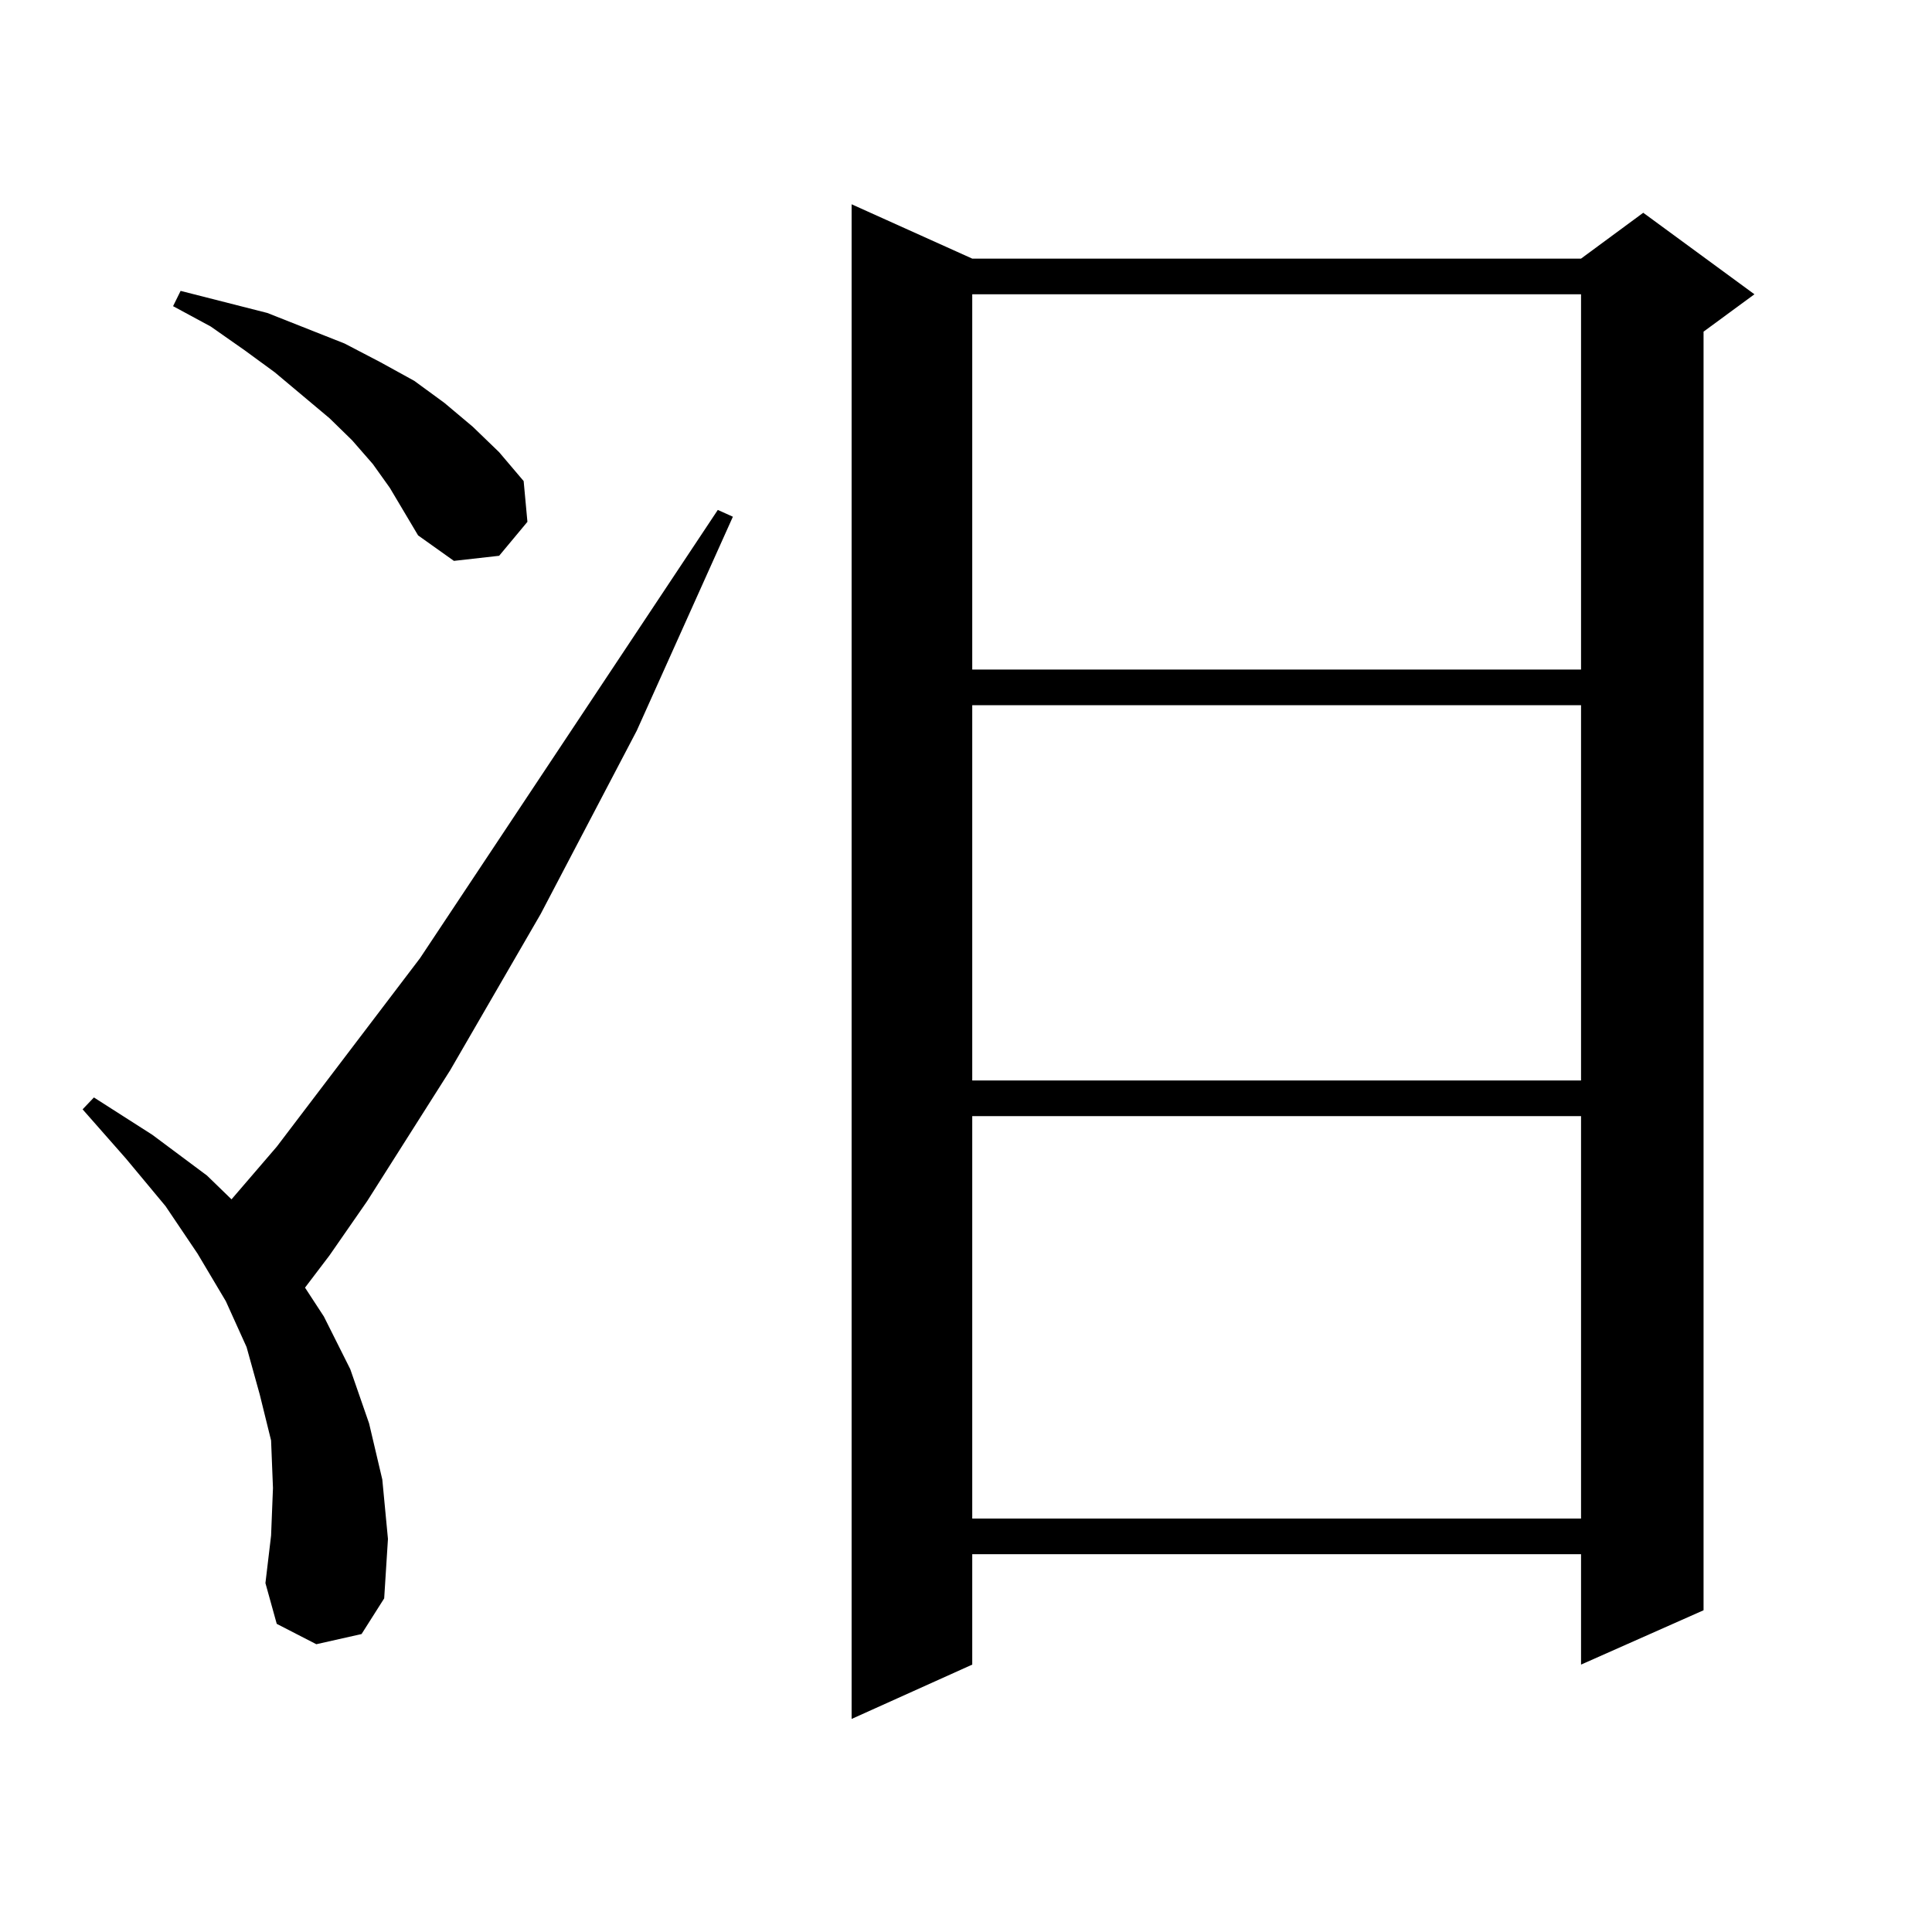 <?xml version="1.0" encoding="utf-8"?>
<!-- Generator: Adobe Illustrator 16.0.0, SVG Export Plug-In . SVG Version: 6.00 Build 0)  -->
<!DOCTYPE svg PUBLIC "-//W3C//DTD SVG 1.1//EN" "http://www.w3.org/Graphics/SVG/1.1/DTD/svg11.dtd">
<svg version="1.1" id="图层_1" xmlns="http://www.w3.org/2000/svg" xmlns:xlink="http://www.w3.org/1999/xlink" x="0px" y="0px"
	 width="1000px" height="1000px" viewBox="0 0 1000 1000" enable-background="new 0 0 1000 1000" xml:space="preserve">
<path d="M163.728,851.047L143.24,840.5l-5.854-21.094l2.927-24.609l0.976-24.609l-0.976-24.609l-5.854-23.73l-6.829-24.609
	l-10.731-23.73l-14.634-24.609l-16.585-24.609L65.193,599.68l-22.438-25.488l5.854-6.152l30.243,19.336l28.292,21.094l12.683,12.305
	l23.414-27.246l74.145-97.559l154.143-232.031l7.805,3.516l-49.755,110.742l-49.755,94.922l-46.828,80.859l-42.926,67.676
	l-19.512,28.125l-12.683,16.699l9.756,14.941l13.658,27.246l9.756,28.125l6.829,29.004l2.927,30.762l-1.951,30.762l-11.707,18.457
	L163.728,851.047z M201.775,252.512l-8.78-12.305l-10.731-12.305l-11.707-11.426l-28.292-23.73l-15.609-11.426l-17.561-12.305
	l-19.512-10.547l3.902-7.91l44.877,11.426l39.999,15.82l18.536,9.668l17.561,9.668l15.609,11.426l14.634,12.305l13.658,13.184
	l12.683,14.941l1.951,21.094l-14.634,17.578l-23.414,2.637l-18.536-13.184L201.775,252.512z M503.231,133.859h315.114l32.194-23.73
	l57.56,42.188l-26.341,19.336v661.816l-63.413,28.125v-57.129H503.231v57.129l-62.438,28.125V105.734L503.231,133.859z
	 M503.231,152.316v194.238h315.114V152.316H503.231z M503.231,365.012V559.25h315.114V365.012H503.231z M503.231,577.707v208.301
	h315.114V577.707H503.231z"/>
</svg>
